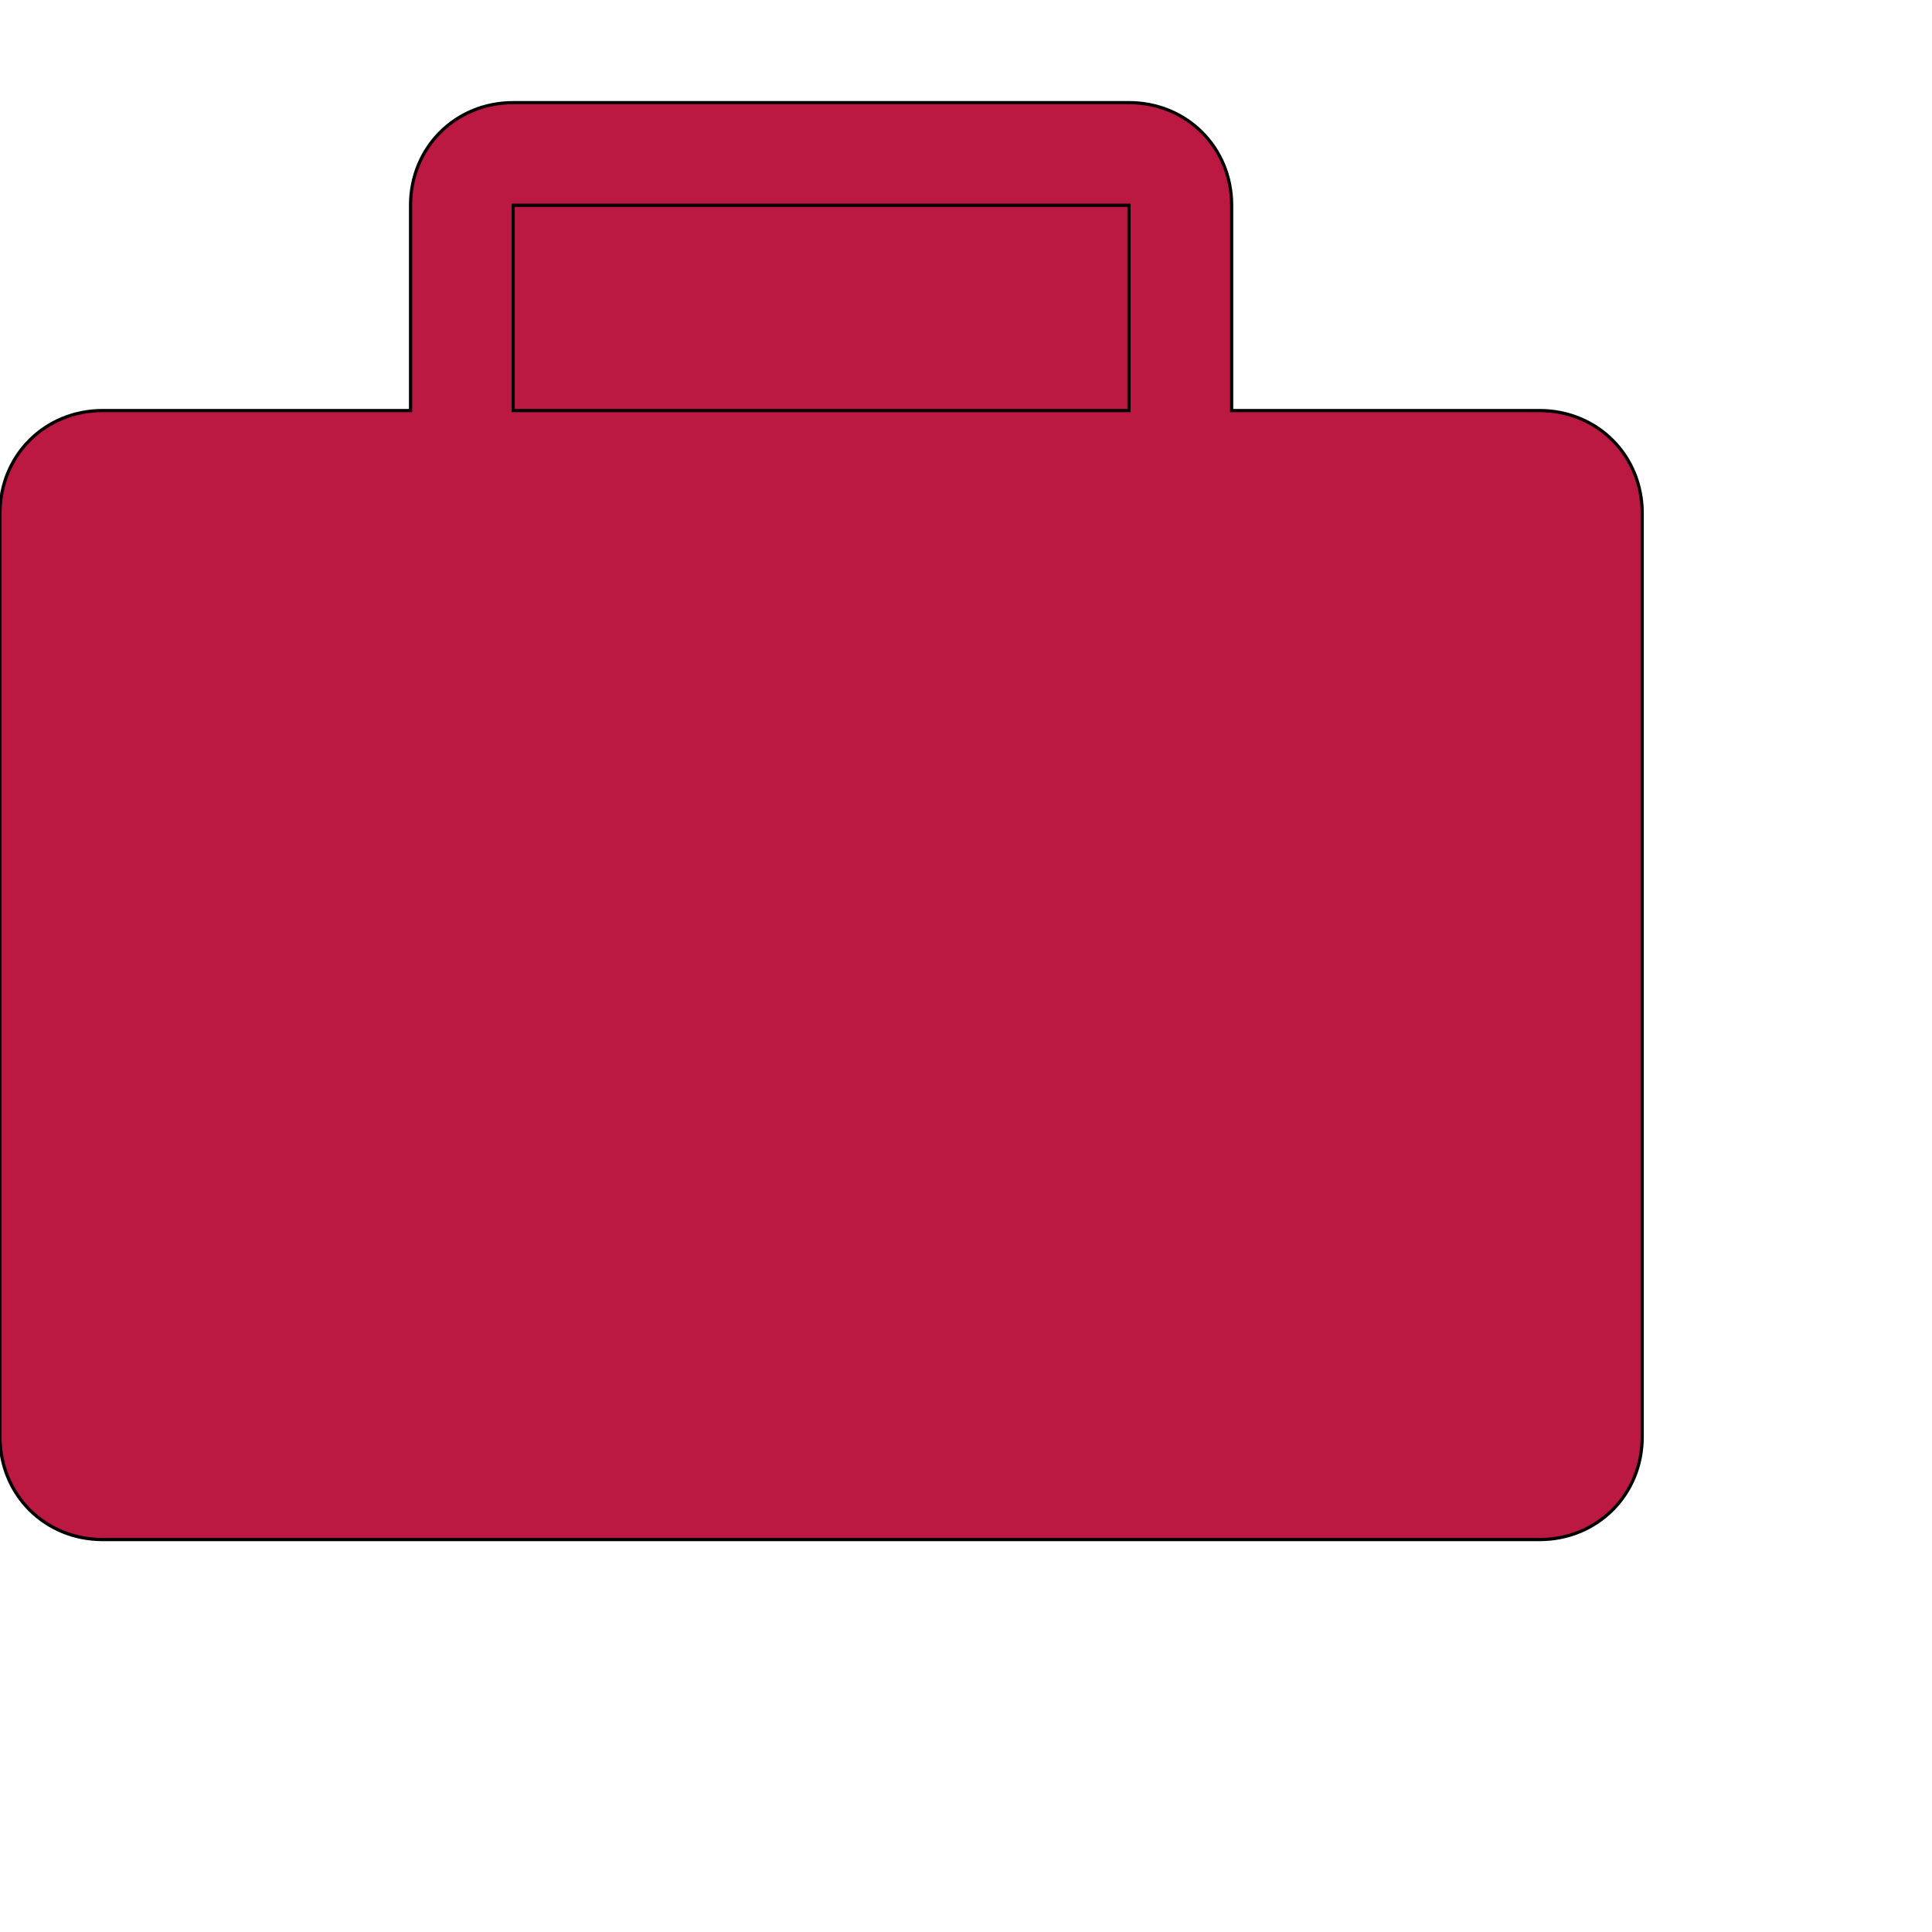 <svg id="th_ele_briefcase-1" width="100%" height="100%" xmlns="http://www.w3.org/2000/svg" version="1.1" xmlns:xlink="http://www.w3.org/1999/xlink" xmlns:svgjs="http://svgjs.com/svgjs" preserveAspectRatio="xMidYMin slice" data-uid="ele_briefcase-1" data-keyword="ele_briefcase-1" viewBox="0 0 512 512" transform="matrix(0.85,0,0,0.85,0,0)" data-colors="[&quot;#ebc62c&quot;,&quot;#bb1942&quot;,&quot;#bb1942&quot;]"><defs id="SvgjsDefs7294" fill="#ebc62c"></defs><path id="th_ele_briefcase-1_0" d="M480 128L384 128L384 64C384 46 370 32 352 32L160 32C142 32 128 46 128 64L128 128L32 128C14 128 0 142 0 160L0 448C0 466 14 480 32 480L480 480C498 480 512 466 512 448L512 160C512 142 498 128 480 128Z " fill-rule="evenodd" fill="#bb1942" stroke-width="1" stroke="#000000"></path><path id="th_ele_briefcase-1_1" d="M160 64L352 64L352 128L160 128Z " fill-rule="evenodd" fill="#bb1942" stroke-width="1" stroke="#000000"></path></svg>